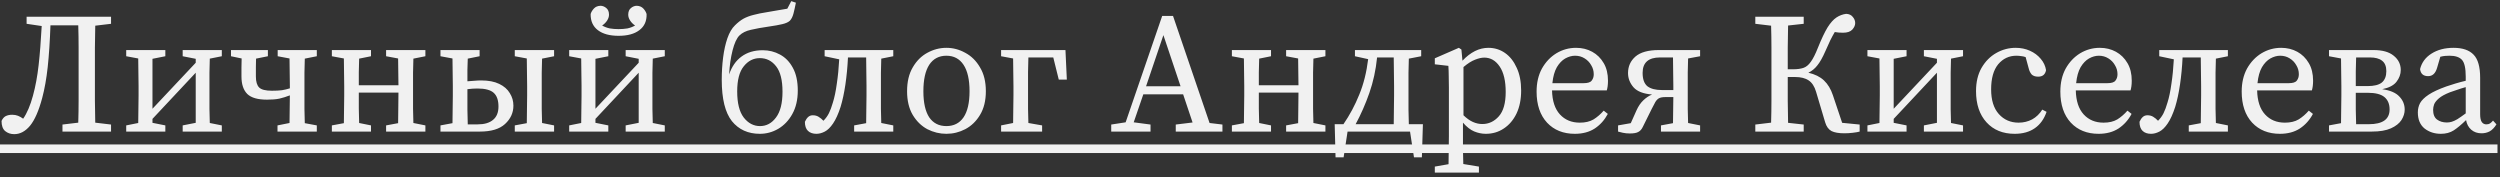 <?xml version="1.0" encoding="UTF-8"?> <svg xmlns="http://www.w3.org/2000/svg" width="437" height="31" viewBox="0 0 437 31" fill="none"><rect x="0" y="0" width="437" height="31" fill="#333333" stroke="none"/><path d="M4.65 4.16V2.93H19.41V4.16L16.65 4.49C16.63 5.77 16.61 7.06 16.59 8.36C16.59 9.64 16.59 10.93 16.59 12.23V13.7C16.59 15 16.59 16.3 16.59 17.6C16.61 18.9 16.63 20.18 16.65 21.44L19.41 21.77V23H10.92V21.77L13.68 21.44C13.72 20.14 13.74 18.85 13.74 17.57C13.74 16.27 13.74 14.98 13.74 13.7V12.23C13.74 10.91 13.74 9.6 13.74 8.3C13.74 7 13.72 5.71 13.68 4.43H8.82C8.72 7.25 8.56 9.68 8.34 11.72C8.12 13.74 7.8 15.54 7.38 17.12C6.78 19.36 6.07 20.98 5.25 21.98C4.43 22.96 3.51 23.45 2.49 23.45C1.87 23.45 1.34 23.27 0.9 22.91C0.48 22.55 0.27 21.96 0.27 21.14C0.45 20.74 0.69 20.46 0.99 20.3C1.31 20.14 1.69 20.06 2.13 20.06C2.51 20.06 2.85 20.12 3.15 20.24C3.45 20.36 3.75 20.53 4.05 20.75C4.73 19.77 5.3 18.43 5.76 16.73C6.2 15.13 6.53 13.35 6.75 11.39C6.97 9.43 7.15 7.15 7.29 4.55L4.65 4.16ZM31.932 9.83V8.75H38.772V9.83L36.672 10.25C36.652 10.99 36.632 11.81 36.612 12.71C36.612 13.59 36.612 14.37 36.612 15.05V16.7C36.612 17.38 36.612 18.17 36.612 19.07C36.632 19.95 36.652 20.76 36.672 21.5L38.772 21.92V23H31.932V21.92L34.212 21.47V12.71L26.652 20.78V21.47L28.902 21.92V23H22.062V21.92L24.162 21.5C24.182 20.76 24.192 19.95 24.192 19.07C24.212 18.17 24.222 17.38 24.222 16.7V15.05C24.222 14.37 24.212 13.58 24.192 12.68C24.192 11.78 24.182 10.96 24.162 10.22L22.062 9.83V8.75H28.902V9.83L26.652 10.28V19.01L34.212 10.97V10.28L31.932 9.83ZM48.538 9.83V8.75H55.378V9.83L53.278 10.25C53.258 10.99 53.238 11.81 53.218 12.71C53.218 13.59 53.218 14.37 53.218 15.05V16.7C53.218 17.38 53.218 18.17 53.218 19.07C53.238 19.95 53.258 20.77 53.278 21.53L55.378 21.92V23H48.508V21.92L50.608 21.5C50.628 20.74 50.638 19.92 50.638 19.04C50.658 18.16 50.668 17.38 50.668 16.7V16.67C50.048 16.91 49.438 17.1 48.838 17.24C48.258 17.36 47.538 17.42 46.678 17.42C45.058 17.42 43.908 17.09 43.228 16.43C42.548 15.75 42.208 14.73 42.208 13.37C42.208 12.85 42.208 12.33 42.208 11.81C42.208 11.27 42.218 10.74 42.238 10.22L40.378 9.83V8.75H46.828V9.83L44.758 10.25C44.738 10.71 44.728 11.19 44.728 11.69C44.728 12.19 44.728 12.75 44.728 13.37C44.728 14.27 44.918 14.91 45.298 15.29C45.678 15.67 46.418 15.86 47.518 15.86C48.218 15.86 48.808 15.83 49.288 15.77C49.768 15.69 50.228 15.58 50.668 15.44V15.05C50.668 14.37 50.658 13.58 50.638 12.68C50.638 11.78 50.628 10.96 50.608 10.22L48.538 9.83ZM67.49 9.83V8.75H74.359V9.83L72.26 10.25C72.24 10.99 72.219 11.81 72.2 12.71C72.2 13.59 72.2 14.37 72.2 15.05V16.7C72.2 17.38 72.2 18.16 72.2 19.04C72.219 19.92 72.24 20.74 72.26 21.5L74.359 21.92V23H67.49V21.92L69.59 21.53C69.609 20.79 69.62 19.95 69.62 19.01C69.639 18.05 69.65 17.11 69.65 16.19H62.719C62.719 17.11 62.719 18.04 62.719 18.98C62.739 19.92 62.76 20.76 62.779 21.5L64.85 21.92V23H58.01V21.92L60.109 21.53C60.13 20.77 60.139 19.95 60.139 19.07C60.16 18.17 60.169 17.38 60.169 16.7V15.05C60.169 14.37 60.16 13.58 60.139 12.68C60.139 11.78 60.13 10.96 60.109 10.22L58.01 9.83V8.75H64.85V9.83L62.779 10.25C62.76 10.97 62.739 11.76 62.719 12.62C62.719 13.46 62.719 14.22 62.719 14.9H69.65C69.65 14.2 69.639 13.43 69.62 12.59C69.62 11.73 69.609 10.94 69.59 10.22L67.49 9.83ZM89.984 9.83V8.75H96.854V9.83L94.754 10.25C94.734 10.99 94.714 11.81 94.694 12.71C94.694 13.59 94.694 14.37 94.694 15.05V16.7C94.694 17.38 94.694 18.16 94.694 19.04C94.714 19.92 94.734 20.74 94.754 21.5L96.854 21.92V23H89.984V21.92L92.084 21.53C92.104 20.77 92.114 19.95 92.114 19.07C92.134 18.17 92.144 17.38 92.144 16.7V15.05C92.144 14.37 92.134 13.58 92.114 12.68C92.114 11.78 92.104 10.96 92.084 10.22L89.984 9.83ZM76.994 9.83V8.75H83.834V9.83L81.764 10.25C81.744 10.85 81.724 11.5 81.704 12.2C81.704 12.9 81.704 13.57 81.704 14.21C82.104 14.17 82.504 14.14 82.904 14.12C83.324 14.08 83.724 14.06 84.104 14.06C85.384 14.06 86.434 14.26 87.254 14.66C88.094 15.06 88.714 15.6 89.114 16.28C89.534 16.94 89.744 17.67 89.744 18.47C89.744 19.71 89.254 20.78 88.274 21.68C87.314 22.56 85.854 23 83.894 23H76.994V21.92L79.094 21.53C79.114 20.77 79.124 19.95 79.124 19.07C79.144 18.17 79.154 17.38 79.154 16.7V15.05C79.154 14.37 79.144 13.58 79.124 12.68C79.124 11.78 79.114 10.96 79.094 10.22L76.994 9.83ZM81.704 16.7C81.704 17.42 81.704 18.25 81.704 19.19C81.724 20.13 81.744 20.98 81.764 21.74H83.504C84.664 21.74 85.554 21.48 86.174 20.96C86.814 20.44 87.134 19.66 87.134 18.62C87.134 17.52 86.854 16.72 86.294 16.22C85.734 15.72 84.784 15.47 83.444 15.47C83.184 15.47 82.904 15.48 82.604 15.5C82.304 15.52 82.004 15.55 81.704 15.59V16.7ZM109.364 9.83V8.75H116.204V9.83L114.104 10.25C114.084 10.99 114.064 11.81 114.044 12.71C114.044 13.59 114.044 14.37 114.044 15.05V16.7C114.044 17.38 114.044 18.17 114.044 19.07C114.064 19.95 114.084 20.76 114.104 21.5L116.204 21.92V23H109.364V21.92L111.644 21.47V12.71L104.084 20.78V21.47L106.334 21.92V23H99.494V21.92L101.594 21.5C101.614 20.76 101.624 19.95 101.624 19.07C101.644 18.17 101.654 17.38 101.654 16.7V15.05C101.654 14.37 101.644 13.58 101.624 12.68C101.624 11.78 101.614 10.96 101.594 10.22L99.494 9.83V8.75H106.334V9.83L104.084 10.28V19.01L111.644 10.97V10.28L109.364 9.83ZM108.134 6.26C106.574 6.26 105.364 5.93 104.504 5.27C103.644 4.61 103.224 3.67 103.244 2.45C103.344 2.11 103.534 1.79 103.814 1.49C104.094 1.19 104.474 1.03 104.954 1.01C105.314 1.01 105.654 1.14 105.974 1.4C106.294 1.66 106.454 2.05 106.454 2.57C106.454 2.91 106.344 3.25 106.124 3.59C105.904 3.93 105.614 4.22 105.254 4.46C105.674 4.7 106.124 4.87 106.604 4.97C107.084 5.05 107.594 5.09 108.134 5.09C108.674 5.09 109.184 5.05 109.664 4.97C110.144 4.87 110.594 4.7 111.014 4.46C110.654 4.22 110.364 3.93 110.144 3.59C109.924 3.25 109.814 2.91 109.814 2.57C109.814 2.05 109.974 1.66 110.294 1.4C110.614 1.14 110.954 1.01 111.314 1.01C111.794 1.03 112.174 1.19 112.454 1.49C112.734 1.79 112.924 2.11 113.024 2.45C113.064 3.67 112.644 4.61 111.764 5.27C110.904 5.93 109.694 6.26 108.134 6.26ZM132.822 23.39C130.762 23.39 129.132 22.65 127.932 21.17C126.752 19.67 126.162 17.27 126.162 13.97C126.162 12.59 126.242 11.28 126.402 10.04C126.562 8.78 126.812 7.66 127.152 6.68C127.492 5.7 127.932 4.95 128.472 4.43C128.972 3.93 129.472 3.54 129.972 3.26C130.492 2.98 131.082 2.76 131.742 2.6C132.402 2.42 133.192 2.26 134.112 2.12C134.692 2.02 135.272 1.92 135.852 1.82C136.452 1.72 137.042 1.62 137.622 1.52L138.312 0.2L139.122 0.47C138.982 1.19 138.842 1.82 138.702 2.36C138.562 2.9 138.352 3.32 138.072 3.62C137.792 3.88 137.352 4.08 136.752 4.22C136.172 4.36 135.392 4.5 134.412 4.64C133.152 4.82 132.102 5.01 131.262 5.21C130.422 5.39 129.752 5.72 129.252 6.2C128.772 6.68 128.372 7.55 128.052 8.81C127.732 10.07 127.532 11.47 127.452 13.01C127.912 11.65 128.632 10.61 129.612 9.89C130.612 9.15 131.852 8.78 133.332 8.78C134.412 8.78 135.412 9.03 136.332 9.53C137.272 10.03 138.022 10.8 138.582 11.84C139.162 12.88 139.452 14.21 139.452 15.83C139.452 17.43 139.132 18.8 138.492 19.94C137.872 21.06 137.052 21.92 136.032 22.52C135.032 23.1 133.962 23.39 132.822 23.39ZM132.852 22.04C133.972 22.04 134.902 21.54 135.642 20.54C136.402 19.54 136.782 18.04 136.782 16.04C136.782 14.02 136.412 12.54 135.672 11.6C134.932 10.64 133.982 10.16 132.822 10.16C131.702 10.16 130.762 10.64 130.002 11.6C129.242 12.54 128.862 14 128.862 15.98C128.862 18.02 129.242 19.54 130.002 20.54C130.782 21.54 131.732 22.04 132.852 22.04ZM142.705 23.39C142.085 23.39 141.595 23.22 141.235 22.88C140.875 22.54 140.695 22.01 140.695 21.29C140.855 20.93 141.045 20.65 141.265 20.45C141.485 20.25 141.755 20.15 142.075 20.15C142.475 20.15 142.815 20.24 143.095 20.42C143.395 20.6 143.675 20.83 143.935 21.11C144.335 20.71 144.655 20.27 144.895 19.79C145.135 19.31 145.365 18.69 145.585 17.93C145.865 17.05 146.095 15.95 146.275 14.63C146.475 13.31 146.615 11.89 146.695 10.37L144.145 9.83V8.75H156.145V9.83L154.045 10.25C154.025 10.99 154.005 11.81 153.985 12.71C153.985 13.59 153.985 14.37 153.985 15.05V16.7C153.985 17.38 153.985 18.16 153.985 19.04C154.005 19.92 154.025 20.74 154.045 21.5L156.145 21.92V23H149.305V21.92L151.405 21.53C151.425 20.77 151.435 19.95 151.435 19.07C151.455 18.17 151.465 17.38 151.465 16.7V15.05C151.465 14.35 151.455 13.53 151.435 12.59C151.435 11.65 151.425 10.8 151.405 10.04H148.225C148.145 11.7 147.995 13.28 147.775 14.78C147.555 16.26 147.275 17.56 146.935 18.68C146.535 19.92 146.095 20.89 145.615 21.59C145.155 22.27 144.675 22.74 144.175 23C143.675 23.26 143.185 23.39 142.705 23.39ZM165.427 23.39C164.267 23.39 163.157 23.12 162.097 22.58C161.057 22.02 160.207 21.19 159.547 20.09C158.887 18.97 158.557 17.59 158.557 15.95C158.557 14.29 158.887 12.9 159.547 11.78C160.207 10.64 161.057 9.79 162.097 9.23C163.157 8.65 164.267 8.36 165.427 8.36C166.587 8.36 167.687 8.65 168.727 9.23C169.787 9.79 170.647 10.64 171.307 11.78C171.987 12.9 172.327 14.29 172.327 15.95C172.327 17.59 171.987 18.97 171.307 20.09C170.647 21.19 169.787 22.02 168.727 22.58C167.687 23.12 166.587 23.39 165.427 23.39ZM165.427 22.04C166.727 22.04 167.727 21.53 168.427 20.51C169.127 19.47 169.477 17.95 169.477 15.95C169.477 13.93 169.127 12.39 168.427 11.33C167.727 10.27 166.727 9.74 165.427 9.74C164.127 9.74 163.127 10.27 162.427 11.33C161.747 12.39 161.407 13.93 161.407 15.95C161.407 17.95 161.747 19.47 162.427 20.51C163.127 21.53 164.127 22.04 165.427 22.04ZM174.992 9.83V8.75H186.242L186.482 13.91H185.072L184.112 10.04H179.762C179.742 10.8 179.722 11.65 179.702 12.59C179.702 13.53 179.702 14.35 179.702 15.05V16.7C179.702 17.38 179.702 18.17 179.702 19.07C179.722 19.95 179.742 20.76 179.762 21.5L182.162 21.92V23H174.992V21.92L177.092 21.5C177.112 20.74 177.122 19.92 177.122 19.04C177.142 18.16 177.152 17.38 177.152 16.7V15.05C177.152 14.37 177.142 13.58 177.122 12.68C177.122 11.78 177.112 10.96 177.092 10.22L174.992 9.83ZM203.362 6.14L200.332 15.08H206.362L203.362 6.14ZM194.242 23V21.77L196.762 21.38L203.152 2.78H205.042L211.432 21.5L213.682 21.77V23H205.522V21.77L208.462 21.41L206.812 16.49H199.852L198.172 21.38L201.112 21.77V23H194.242ZM224.814 9.83V8.75H231.684V9.83L229.584 10.25C229.564 10.99 229.544 11.81 229.524 12.71C229.524 13.59 229.524 14.37 229.524 15.05V16.7C229.524 17.38 229.524 18.16 229.524 19.04C229.544 19.92 229.564 20.74 229.584 21.5L231.684 21.92V23H224.814V21.92L226.914 21.53C226.934 20.79 226.944 19.95 226.944 19.01C226.964 18.05 226.974 17.11 226.974 16.19H220.044C220.044 17.11 220.044 18.04 220.044 18.98C220.064 19.92 220.084 20.76 220.104 21.5L222.174 21.92V23H215.334V21.92L217.434 21.53C217.454 20.77 217.464 19.95 217.464 19.07C217.484 18.17 217.494 17.38 217.494 16.7V15.05C217.494 14.37 217.484 13.58 217.464 12.68C217.464 11.78 217.454 10.96 217.434 10.22L215.334 9.83V8.75H222.174V9.83L220.104 10.25C220.084 10.97 220.064 11.76 220.044 12.62C220.044 13.46 220.044 14.22 220.044 14.9H226.974C226.974 14.2 226.964 13.43 226.944 12.59C226.944 11.73 226.934 10.94 226.914 10.22L224.814 9.83ZM243.684 15.05C243.684 14.35 243.674 13.53 243.654 12.59C243.654 11.65 243.644 10.8 243.624 10.04H240.714C240.494 12.24 240.044 14.31 239.364 16.25C238.684 18.19 237.884 20.01 236.964 21.71H243.624C243.644 20.95 243.654 20.11 243.654 19.19C243.674 18.25 243.684 17.42 243.684 16.7V15.05ZM236.844 9.83V8.75H248.424V9.83L246.264 10.25C246.244 10.99 246.224 11.81 246.204 12.71C246.204 13.59 246.204 14.37 246.204 15.05V16.7C246.204 17.42 246.204 18.25 246.204 19.19C246.224 20.11 246.244 20.95 246.264 21.71H248.724L248.544 27.5H247.164L246.474 23H235.554L234.864 27.5H233.454L233.304 21.71H234.834C235.934 20.11 236.854 18.39 237.594 16.55C238.354 14.71 238.874 12.64 239.154 10.34L236.844 9.83ZM250.806 30.17V29.12L253.206 28.7C253.226 27.88 253.236 27.06 253.236 26.24C253.256 25.44 253.266 24.64 253.266 23.84V15.26C253.266 14.44 253.256 13.76 253.236 13.22C253.236 12.68 253.216 12.11 253.176 11.51L250.806 11.24V10.19L255.006 8.36L255.456 8.66L255.636 10.61C257.056 9.11 258.566 8.36 260.166 8.36C261.246 8.36 262.216 8.66 263.076 9.26C263.936 9.86 264.616 10.72 265.116 11.84C265.636 12.94 265.896 14.27 265.896 15.83C265.896 17.37 265.626 18.71 265.086 19.85C264.546 20.97 263.806 21.84 262.866 22.46C261.946 23.08 260.896 23.39 259.716 23.39C259.036 23.39 258.356 23.25 257.676 22.97C257.016 22.69 256.366 22.18 255.726 21.44V23.81C255.726 24.61 255.726 25.41 255.726 26.21C255.746 27.03 255.766 27.85 255.786 28.67L258.516 29.12V30.17H250.806ZM259.446 10.07C258.986 10.07 258.456 10.19 257.856 10.43C257.256 10.65 256.576 11.08 255.816 11.72V20.15C256.376 20.69 256.926 21.08 257.466 21.32C258.006 21.56 258.556 21.68 259.116 21.68C260.236 21.68 261.196 21.23 261.996 20.33C262.796 19.43 263.196 18.01 263.196 16.07C263.196 14.15 262.846 12.67 262.146 11.63C261.446 10.59 260.546 10.07 259.446 10.07ZM275.316 9.74C274.756 9.74 274.186 9.9 273.606 10.22C273.046 10.54 272.556 11.05 272.136 11.75C271.736 12.45 271.476 13.38 271.356 14.54H276.816C277.536 14.54 278.006 14.39 278.226 14.09C278.466 13.79 278.586 13.42 278.586 12.98C278.586 12.4 278.436 11.87 278.136 11.39C277.856 10.89 277.466 10.49 276.966 10.19C276.486 9.89 275.936 9.74 275.316 9.74ZM275.286 23.39C273.266 23.39 271.646 22.74 270.426 21.44C269.206 20.12 268.596 18.31 268.596 16.01C268.596 14.47 268.906 13.13 269.526 11.99C270.166 10.85 271.006 9.96 272.046 9.32C273.106 8.68 274.256 8.36 275.496 8.36C276.536 8.36 277.476 8.59 278.316 9.05C279.156 9.51 279.826 10.17 280.326 11.03C280.826 11.87 281.076 12.9 281.076 14.12C281.076 14.46 281.056 14.78 281.016 15.08C280.976 15.36 280.926 15.6 280.866 15.8H271.296C271.336 17.64 271.796 19.04 272.676 20C273.556 20.96 274.716 21.44 276.156 21.44C277.116 21.44 277.916 21.25 278.556 20.87C279.196 20.47 279.786 19.96 280.326 19.34L281.046 19.91C280.486 20.97 279.726 21.82 278.766 22.46C277.806 23.08 276.646 23.39 275.286 23.39ZM290.489 15.74H292.499V15.05C292.499 14.35 292.489 13.53 292.469 12.59C292.469 11.65 292.459 10.8 292.439 10.04H290.189C288.149 10.04 287.129 10.94 287.129 12.74C287.129 13.84 287.409 14.62 287.969 15.08C288.549 15.52 289.389 15.74 290.489 15.74ZM282.839 23V21.92L285.059 21.53L286.079 19.25C286.399 18.55 286.789 17.98 287.249 17.54C287.729 17.08 288.239 16.74 288.779 16.52C287.259 16.4 286.179 15.98 285.539 15.26C284.899 14.52 284.579 13.69 284.579 12.77C284.579 11.61 285.009 10.65 285.869 9.89C286.749 9.13 288.109 8.75 289.949 8.75H297.179V9.83L295.079 10.22C295.059 10.96 295.039 11.78 295.019 12.68C295.019 13.58 295.019 14.37 295.019 15.05V16.7C295.019 17.38 295.019 18.16 295.019 19.04C295.039 19.92 295.059 20.74 295.079 21.5L297.179 21.92V23H290.339V21.92L292.439 21.53C292.459 20.83 292.469 20.07 292.469 19.25C292.489 18.41 292.499 17.65 292.499 16.97H291.119C290.619 16.97 290.239 17.04 289.979 17.18C289.739 17.32 289.529 17.54 289.349 17.84C289.189 18.14 288.979 18.54 288.719 19.04L287.159 22.19C286.959 22.61 286.699 22.9 286.379 23.06C286.079 23.24 285.579 23.33 284.879 23.33C284.459 23.33 284.059 23.29 283.679 23.21C283.319 23.13 283.039 23.06 282.839 23ZM319.038 21.38L317.448 16.04C317.168 15.1 316.738 14.44 316.158 14.06C315.578 13.66 314.778 13.46 313.758 13.46H312.498C312.498 14.94 312.498 16.33 312.498 17.63C312.518 18.93 312.538 20.21 312.558 21.47L315.288 21.77V23H306.828V21.77L309.588 21.44C309.628 20.18 309.648 18.9 309.648 17.6C309.648 16.3 309.648 15 309.648 13.7V12.23C309.648 10.93 309.648 9.64 309.648 8.36C309.648 7.06 309.628 5.77 309.588 4.49L306.828 4.16V2.93H315.288V4.16L312.558 4.46C312.538 5.74 312.518 7.03 312.498 8.33C312.498 9.63 312.498 10.89 312.498 12.11H313.428C314.148 12.11 314.748 12.03 315.228 11.87C315.708 11.71 316.138 11.36 316.518 10.82C316.918 10.28 317.338 9.45 317.778 8.33C318.398 6.79 318.958 5.61 319.458 4.79C319.978 3.97 320.498 3.39 321.018 3.05C321.538 2.71 322.098 2.5 322.698 2.42C323.218 2.44 323.608 2.62 323.868 2.96C324.148 3.28 324.288 3.64 324.288 4.04C324.288 4.42 324.118 4.8 323.778 5.18C323.438 5.54 322.898 5.72 322.158 5.72C321.898 5.72 321.648 5.71 321.408 5.69C321.168 5.65 320.938 5.62 320.718 5.6C320.458 6.04 320.198 6.52 319.938 7.04C319.698 7.56 319.408 8.2 319.068 8.96C318.588 10.06 318.118 10.89 317.658 11.45C317.218 12.01 316.698 12.43 316.098 12.71C317.238 12.97 318.148 13.42 318.828 14.06C319.508 14.7 320.028 15.56 320.388 16.64L322.008 21.47L325.068 21.77V23C324.788 23.08 324.388 23.15 323.868 23.21C323.348 23.27 322.858 23.3 322.398 23.3C321.418 23.3 320.668 23.17 320.148 22.91C319.628 22.63 319.258 22.12 319.038 21.38ZM336.297 9.83V8.75H343.137V9.83L341.037 10.25C341.017 10.99 340.997 11.81 340.977 12.71C340.977 13.59 340.977 14.37 340.977 15.05V16.7C340.977 17.38 340.977 18.17 340.977 19.07C340.997 19.95 341.017 20.76 341.037 21.5L343.137 21.92V23H336.297V21.92L338.577 21.47V12.71L331.017 20.78V21.47L333.267 21.92V23H326.427V21.92L328.527 21.5C328.547 20.76 328.557 19.95 328.557 19.07C328.577 18.17 328.587 17.38 328.587 16.7V15.05C328.587 14.37 328.577 13.58 328.557 12.68C328.557 11.78 328.547 10.96 328.527 10.22L326.427 9.83V8.75H333.267V9.83L331.017 10.28V19.01L338.577 10.97V10.28L336.297 9.83ZM352.16 23.39C350.1 23.39 348.46 22.72 347.24 21.38C346.02 20.04 345.41 18.22 345.41 15.92C345.41 14.34 345.73 12.99 346.37 11.87C347.03 10.73 347.89 9.86 348.95 9.26C350.01 8.66 351.14 8.36 352.34 8.36C353.24 8.36 354.07 8.53 354.83 8.87C355.59 9.21 356.22 9.68 356.72 10.28C357.22 10.86 357.53 11.52 357.65 12.26C357.51 13.02 357.05 13.4 356.27 13.4C355.77 13.4 355.39 13.27 355.13 13.01C354.89 12.73 354.72 12.38 354.62 11.96L354.08 9.98C353.8 9.88 353.52 9.82 353.24 9.8C352.98 9.76 352.72 9.74 352.46 9.74C351.18 9.74 350.12 10.24 349.28 11.24C348.46 12.24 348.05 13.7 348.05 15.62C348.05 17.5 348.5 18.94 349.4 19.94C350.3 20.94 351.45 21.44 352.85 21.44C353.71 21.44 354.5 21.25 355.22 20.87C355.94 20.47 356.53 19.9 356.99 19.16L357.74 19.55C357.32 20.79 356.64 21.74 355.7 22.4C354.76 23.06 353.58 23.39 352.16 23.39ZM366.869 9.74C366.309 9.74 365.739 9.9 365.159 10.22C364.599 10.54 364.109 11.05 363.689 11.75C363.289 12.45 363.029 13.38 362.909 14.54H368.369C369.089 14.54 369.559 14.39 369.779 14.09C370.019 13.79 370.139 13.42 370.139 12.98C370.139 12.4 369.989 11.87 369.689 11.39C369.409 10.89 369.019 10.49 368.519 10.19C368.039 9.89 367.489 9.74 366.869 9.74ZM366.839 23.39C364.819 23.39 363.199 22.74 361.979 21.44C360.759 20.12 360.149 18.31 360.149 16.01C360.149 14.47 360.459 13.13 361.079 11.99C361.719 10.85 362.559 9.96 363.599 9.32C364.659 8.68 365.809 8.36 367.049 8.36C368.089 8.36 369.029 8.59 369.869 9.05C370.709 9.51 371.379 10.17 371.879 11.03C372.379 11.87 372.629 12.9 372.629 14.12C372.629 14.46 372.609 14.78 372.569 15.08C372.529 15.36 372.479 15.6 372.419 15.8H362.849C362.889 17.64 363.349 19.04 364.229 20C365.109 20.96 366.269 21.44 367.709 21.44C368.669 21.44 369.469 21.25 370.109 20.87C370.749 20.47 371.339 19.96 371.879 19.34L372.599 19.91C372.039 20.97 371.279 21.82 370.319 22.46C369.359 23.08 368.199 23.39 366.839 23.39ZM375.996 23.39C375.376 23.39 374.886 23.22 374.526 22.88C374.166 22.54 373.986 22.01 373.986 21.29C374.146 20.93 374.336 20.65 374.556 20.45C374.776 20.25 375.046 20.15 375.366 20.15C375.766 20.15 376.106 20.24 376.386 20.42C376.686 20.6 376.966 20.83 377.226 21.11C377.626 20.71 377.946 20.27 378.186 19.79C378.426 19.31 378.656 18.69 378.876 17.93C379.156 17.05 379.386 15.95 379.566 14.63C379.766 13.31 379.906 11.89 379.986 10.37L377.436 9.83V8.75H389.436V9.83L387.336 10.25C387.316 10.99 387.296 11.81 387.276 12.71C387.276 13.59 387.276 14.37 387.276 15.05V16.7C387.276 17.38 387.276 18.16 387.276 19.04C387.296 19.92 387.316 20.74 387.336 21.5L389.436 21.92V23H382.596V21.92L384.696 21.53C384.716 20.77 384.726 19.95 384.726 19.07C384.746 18.17 384.756 17.38 384.756 16.7V15.05C384.756 14.35 384.746 13.53 384.726 12.59C384.726 11.65 384.716 10.8 384.696 10.04H381.516C381.436 11.7 381.286 13.28 381.066 14.78C380.846 16.26 380.566 17.56 380.226 18.68C379.826 19.92 379.386 20.89 378.906 21.59C378.446 22.27 377.966 22.74 377.466 23C376.966 23.26 376.476 23.39 375.996 23.39ZM398.568 9.74C398.008 9.74 397.438 9.9 396.858 10.22C396.298 10.54 395.808 11.05 395.388 11.75C394.988 12.45 394.728 13.38 394.608 14.54H400.068C400.788 14.54 401.258 14.39 401.478 14.09C401.718 13.79 401.838 13.42 401.838 12.98C401.838 12.4 401.688 11.87 401.388 11.39C401.108 10.89 400.718 10.49 400.218 10.19C399.738 9.89 399.188 9.74 398.568 9.74ZM398.538 23.39C396.518 23.39 394.898 22.74 393.678 21.44C392.458 20.12 391.848 18.31 391.848 16.01C391.848 14.47 392.158 13.13 392.778 11.99C393.418 10.85 394.258 9.96 395.298 9.32C396.358 8.68 397.508 8.36 398.748 8.36C399.788 8.36 400.728 8.59 401.568 9.05C402.408 9.51 403.078 10.17 403.578 11.03C404.078 11.87 404.328 12.9 404.328 14.12C404.328 14.46 404.308 14.78 404.268 15.08C404.228 15.36 404.178 15.6 404.118 15.8H394.548C394.588 17.64 395.048 19.04 395.928 20C396.808 20.96 397.968 21.44 399.408 21.44C400.368 21.44 401.168 21.25 401.808 20.87C402.448 20.47 403.038 19.96 403.578 19.34L404.298 19.91C403.738 20.97 402.978 21.82 402.018 22.46C401.058 23.08 399.898 23.39 398.538 23.39ZM407.111 9.83V8.75H414.911C416.451 8.75 417.621 9.08 418.421 9.74C419.241 10.4 419.651 11.23 419.651 12.23C419.651 12.97 419.401 13.66 418.901 14.3C418.421 14.92 417.591 15.35 416.411 15.59C417.811 15.79 418.811 16.22 419.411 16.88C420.031 17.52 420.341 18.28 420.341 19.16C420.341 19.78 420.151 20.39 419.771 20.99C419.391 21.57 418.781 22.05 417.941 22.43C417.101 22.81 415.981 23 414.581 23H407.111V21.92L409.211 21.53C409.231 20.77 409.241 19.95 409.241 19.07C409.261 18.17 409.271 17.38 409.271 16.7V15.05C409.271 14.37 409.261 13.58 409.241 12.68C409.241 11.78 409.231 10.96 409.211 10.22L407.111 9.83ZM411.791 16.7C411.791 17.42 411.791 18.25 411.791 19.19C411.811 20.11 411.831 20.95 411.851 21.71H414.071C416.491 21.71 417.701 20.85 417.701 19.13C417.701 18.19 417.401 17.47 416.801 16.97C416.201 16.47 415.231 16.22 413.891 16.22H411.791V16.7ZM414.251 10.04H411.851C411.831 10.74 411.811 11.55 411.791 12.47C411.791 13.37 411.791 14.23 411.791 15.05H413.831C414.991 15.05 415.831 14.84 416.351 14.42C416.871 13.98 417.131 13.32 417.131 12.44C417.131 11.6 416.881 10.99 416.381 10.61C415.901 10.23 415.191 10.04 414.251 10.04ZM433.769 23.3C433.049 23.3 432.449 23.09 431.969 22.67C431.489 22.25 431.189 21.69 431.069 20.99C430.249 21.79 429.529 22.39 428.909 22.79C428.289 23.19 427.539 23.39 426.659 23.39C425.559 23.39 424.609 23.08 423.809 22.46C423.029 21.82 422.639 20.88 422.639 19.64C422.639 19.06 422.769 18.52 423.029 18.02C423.309 17.52 423.809 17.03 424.529 16.55C425.249 16.07 426.279 15.59 427.619 15.11C428.079 14.95 428.609 14.78 429.209 14.6C429.809 14.42 430.409 14.26 431.009 14.12V13.37C431.009 11.91 430.789 10.94 430.349 10.46C429.909 9.98 429.189 9.74 428.189 9.74C427.969 9.74 427.719 9.75 427.439 9.77C427.179 9.79 426.889 9.84 426.569 9.92L425.999 11.87C425.719 12.83 425.199 13.31 424.439 13.31C423.599 13.31 423.129 12.9 423.029 12.08C423.309 10.94 423.969 10.04 425.009 9.38C426.069 8.7 427.359 8.36 428.879 8.36C430.459 8.36 431.629 8.76 432.389 9.56C433.149 10.34 433.529 11.68 433.529 13.58V19.97C433.529 20.61 433.629 21.07 433.829 21.35C434.029 21.61 434.289 21.74 434.609 21.74C434.869 21.74 435.089 21.68 435.269 21.56C435.449 21.44 435.619 21.28 435.779 21.08L436.379 21.74C436.019 22.32 435.619 22.73 435.179 22.97C434.759 23.19 434.289 23.3 433.769 23.3ZM425.309 19.19C425.309 19.99 425.539 20.56 425.999 20.9C426.459 21.24 427.029 21.41 427.709 21.41C428.009 21.41 428.289 21.37 428.549 21.29C428.829 21.21 429.159 21.06 429.539 20.84C429.919 20.6 430.409 20.26 431.009 19.82V15.23C430.489 15.37 429.979 15.53 429.479 15.71C428.979 15.87 428.569 16.01 428.249 16.13C427.389 16.47 426.749 16.82 426.329 17.18C425.909 17.54 425.629 17.89 425.489 18.23C425.369 18.57 425.309 18.89 425.309 19.19Z" fill="#F1F1F1"></path><path d="M0 25.25H436.559V26.75H0V25.25Z" fill="#F1F1F1"></path></svg> 